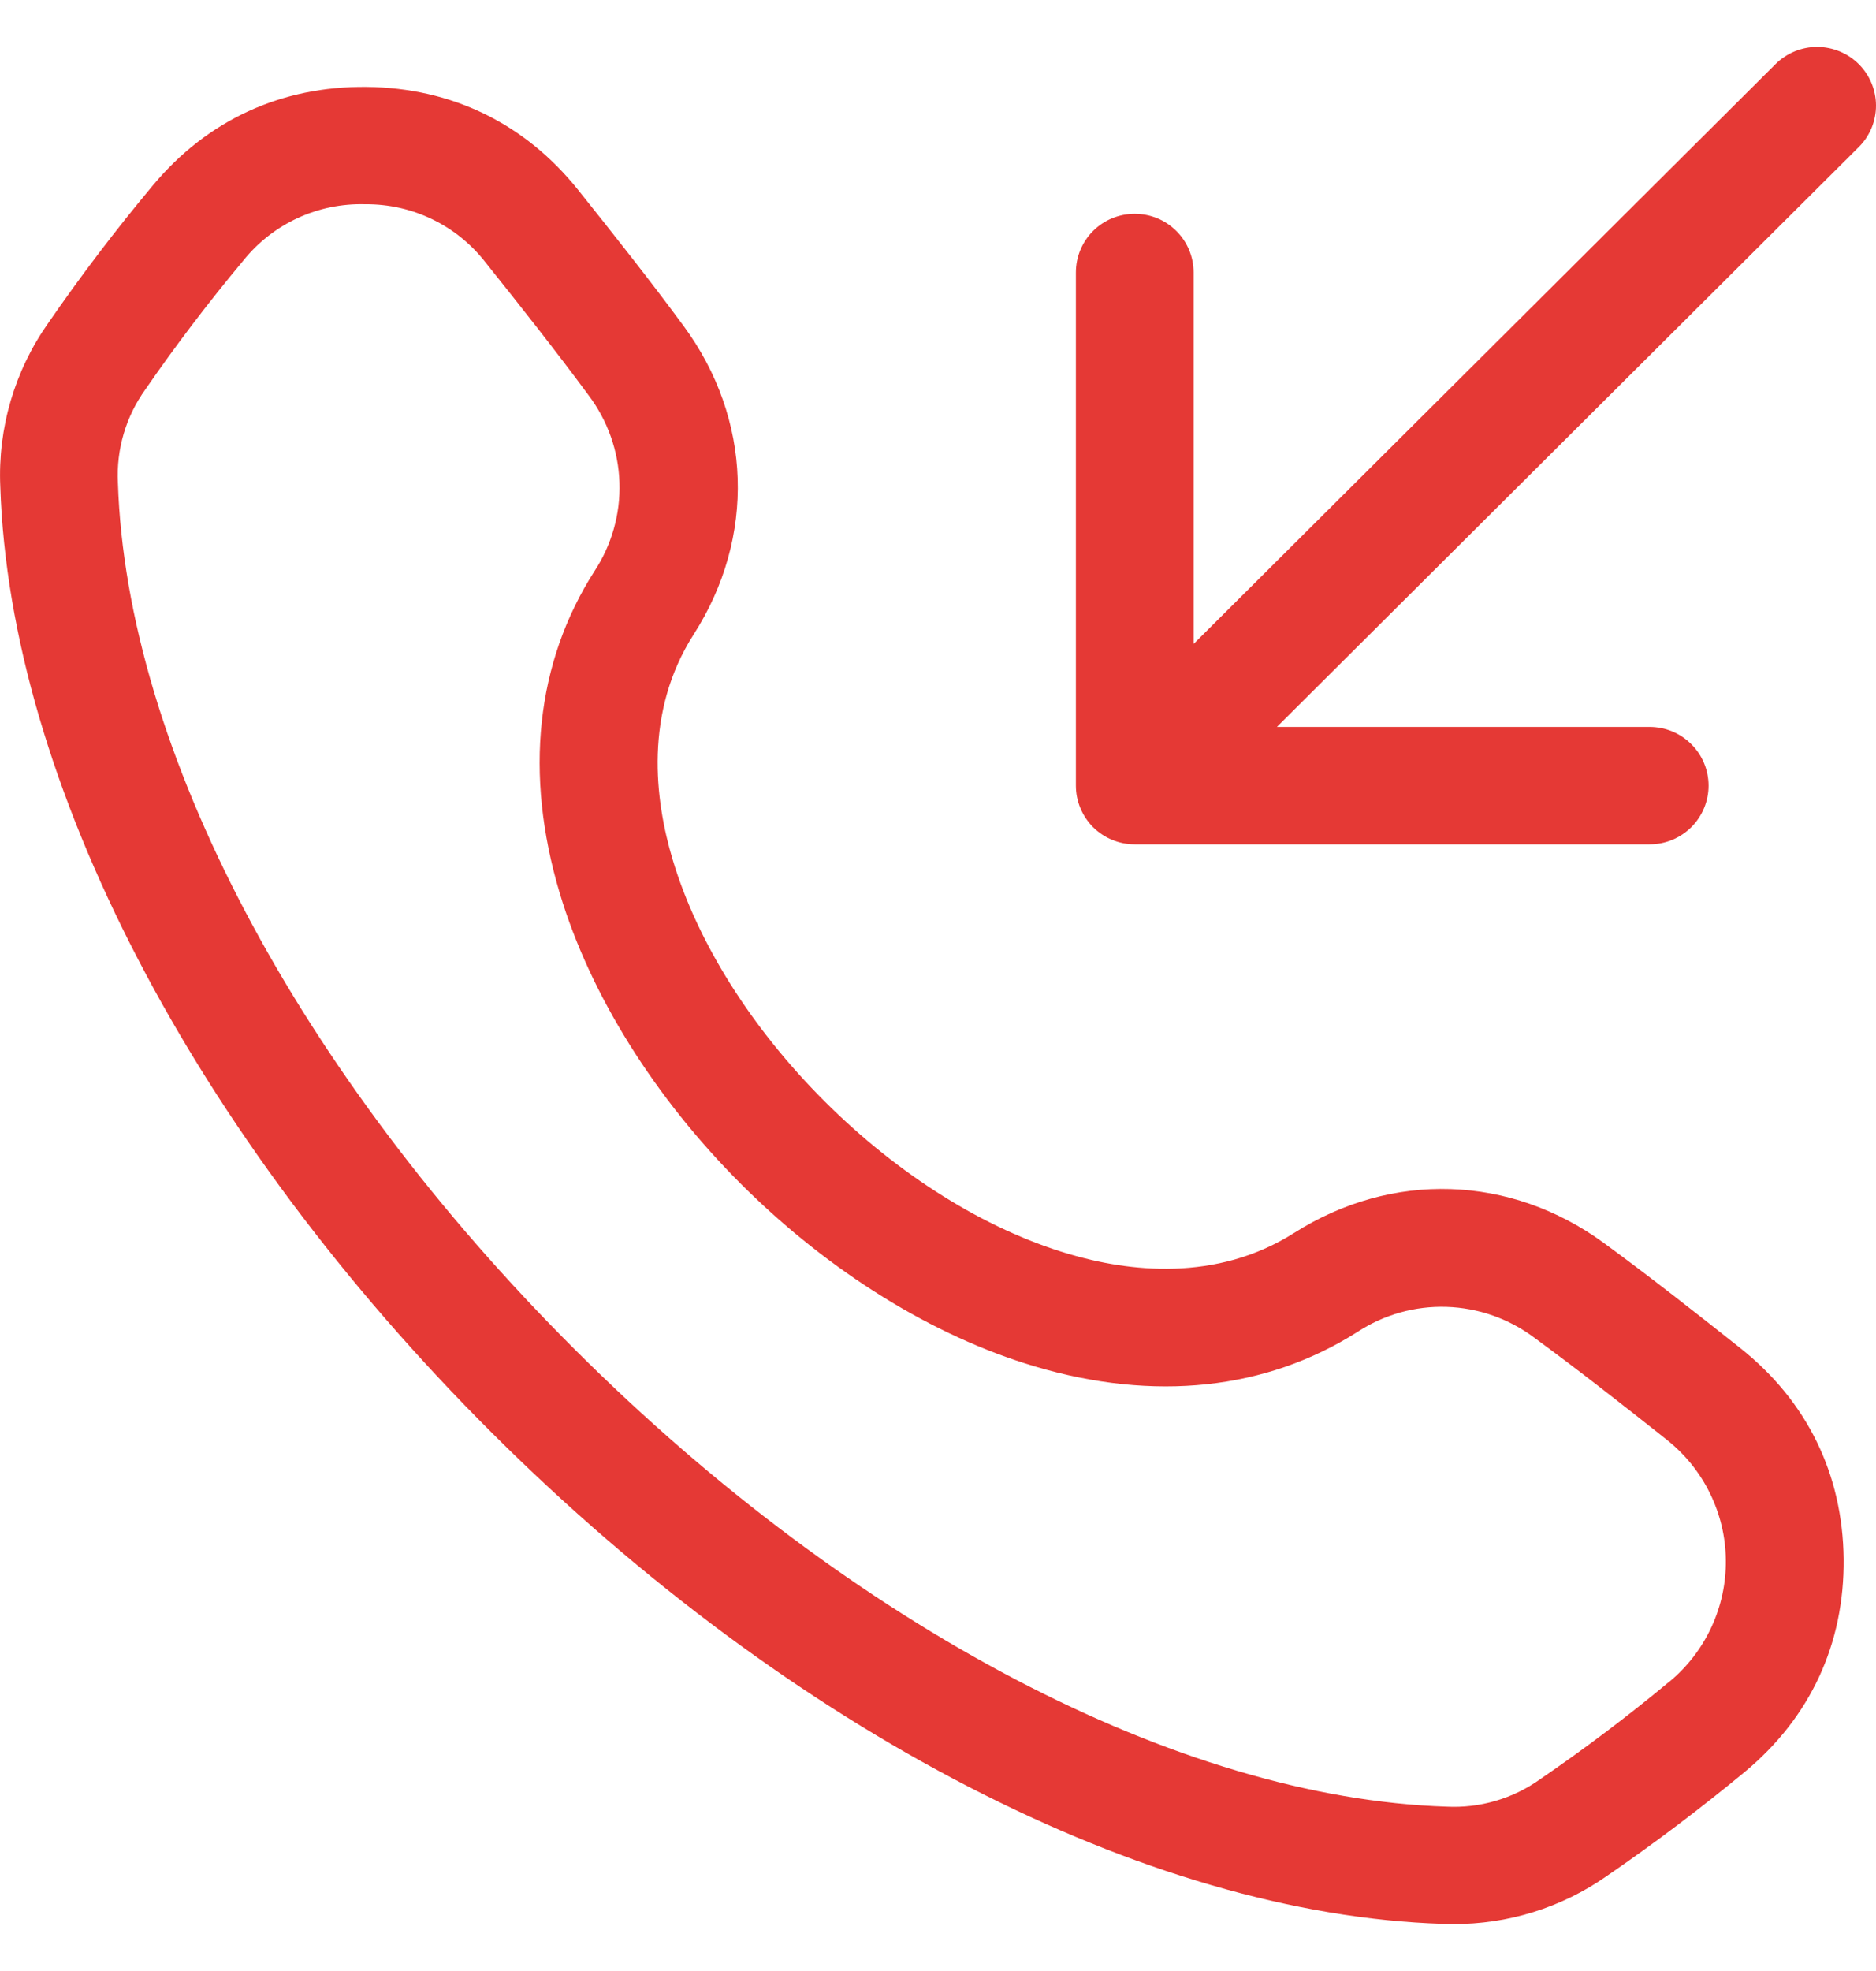 <svg width="20" height="21" viewBox="0 0 20 21" fill="none" xmlns="http://www.w3.org/2000/svg">
<path d="M18.553 14.363C18.083 13.99 17.581 13.596 17.097 13.242C16.102 12.516 14.838 12.475 13.797 13.136C12.965 13.664 12.028 13.549 11.389 13.359C10.501 13.096 9.581 12.521 8.797 11.74C8.013 10.959 7.435 10.042 7.171 9.158C6.98 8.521 6.865 7.588 7.395 6.76C8.059 5.724 8.018 4.464 7.288 3.473C6.933 2.991 6.538 2.492 6.163 2.023C5.596 1.315 4.817 0.936 3.908 0.926C2.999 0.917 2.211 1.279 1.63 1.975C1.235 2.447 0.86 2.941 0.515 3.441C0.156 3.949 -0.024 4.562 0.003 5.182C0.104 8.328 2.065 12.1 5.25 15.272C8.435 18.444 12.222 20.397 15.381 20.498C15.416 20.499 15.451 20.5 15.486 20.5C16.074 20.504 16.649 20.325 17.13 19.988C17.632 19.644 18.127 19.27 18.602 18.878C19.3 18.298 19.664 17.514 19.655 16.609C19.645 15.704 19.264 14.927 18.553 14.363ZM17.798 17.916C17.354 18.285 16.89 18.635 16.419 18.957C16.129 19.164 15.777 19.267 15.421 19.249C12.573 19.158 9.103 17.341 6.138 14.388C3.173 11.435 1.348 7.979 1.257 5.143C1.239 4.788 1.342 4.437 1.55 4.149C1.873 3.68 2.225 3.218 2.595 2.775C2.75 2.582 2.948 2.427 3.174 2.323C3.399 2.219 3.646 2.169 3.894 2.176C4.143 2.174 4.389 2.229 4.612 2.338C4.835 2.446 5.03 2.606 5.181 2.802C5.548 3.261 5.934 3.749 6.276 4.213C6.478 4.481 6.593 4.805 6.604 5.141C6.615 5.477 6.521 5.807 6.336 6.088C5.715 7.059 5.587 8.244 5.967 9.515C6.29 10.595 6.98 11.699 7.909 12.624C8.838 13.549 9.946 14.236 11.031 14.558C12.307 14.937 13.497 14.809 14.472 14.191C14.754 14.006 15.086 13.913 15.423 13.924C15.76 13.935 16.085 14.049 16.355 14.251C16.82 14.591 17.311 14.976 17.771 15.341C17.965 15.495 18.122 15.69 18.23 15.911C18.339 16.133 18.397 16.376 18.399 16.622C18.402 16.869 18.349 17.113 18.245 17.337C18.141 17.561 17.989 17.759 17.798 17.917L17.798 17.916ZM19.82 1.563L13.613 7.745H17.587C17.754 7.745 17.913 7.811 18.031 7.929C18.149 8.046 18.215 8.205 18.215 8.371C18.215 8.536 18.149 8.695 18.031 8.813C17.913 8.93 17.754 8.996 17.587 8.996H12.097C11.931 8.996 11.771 8.93 11.653 8.813C11.536 8.695 11.47 8.536 11.47 8.371V2.903C11.47 2.737 11.536 2.578 11.653 2.461C11.771 2.343 11.931 2.278 12.097 2.278C12.264 2.278 12.423 2.343 12.541 2.461C12.659 2.578 12.725 2.737 12.725 2.903V6.861L18.933 0.679C19.051 0.564 19.21 0.499 19.375 0.5C19.541 0.501 19.699 0.567 19.816 0.683C19.933 0.8 19.999 0.957 20 1.122C20.001 1.287 19.936 1.446 19.82 1.563Z" fill="#e53935"/>
</svg>
